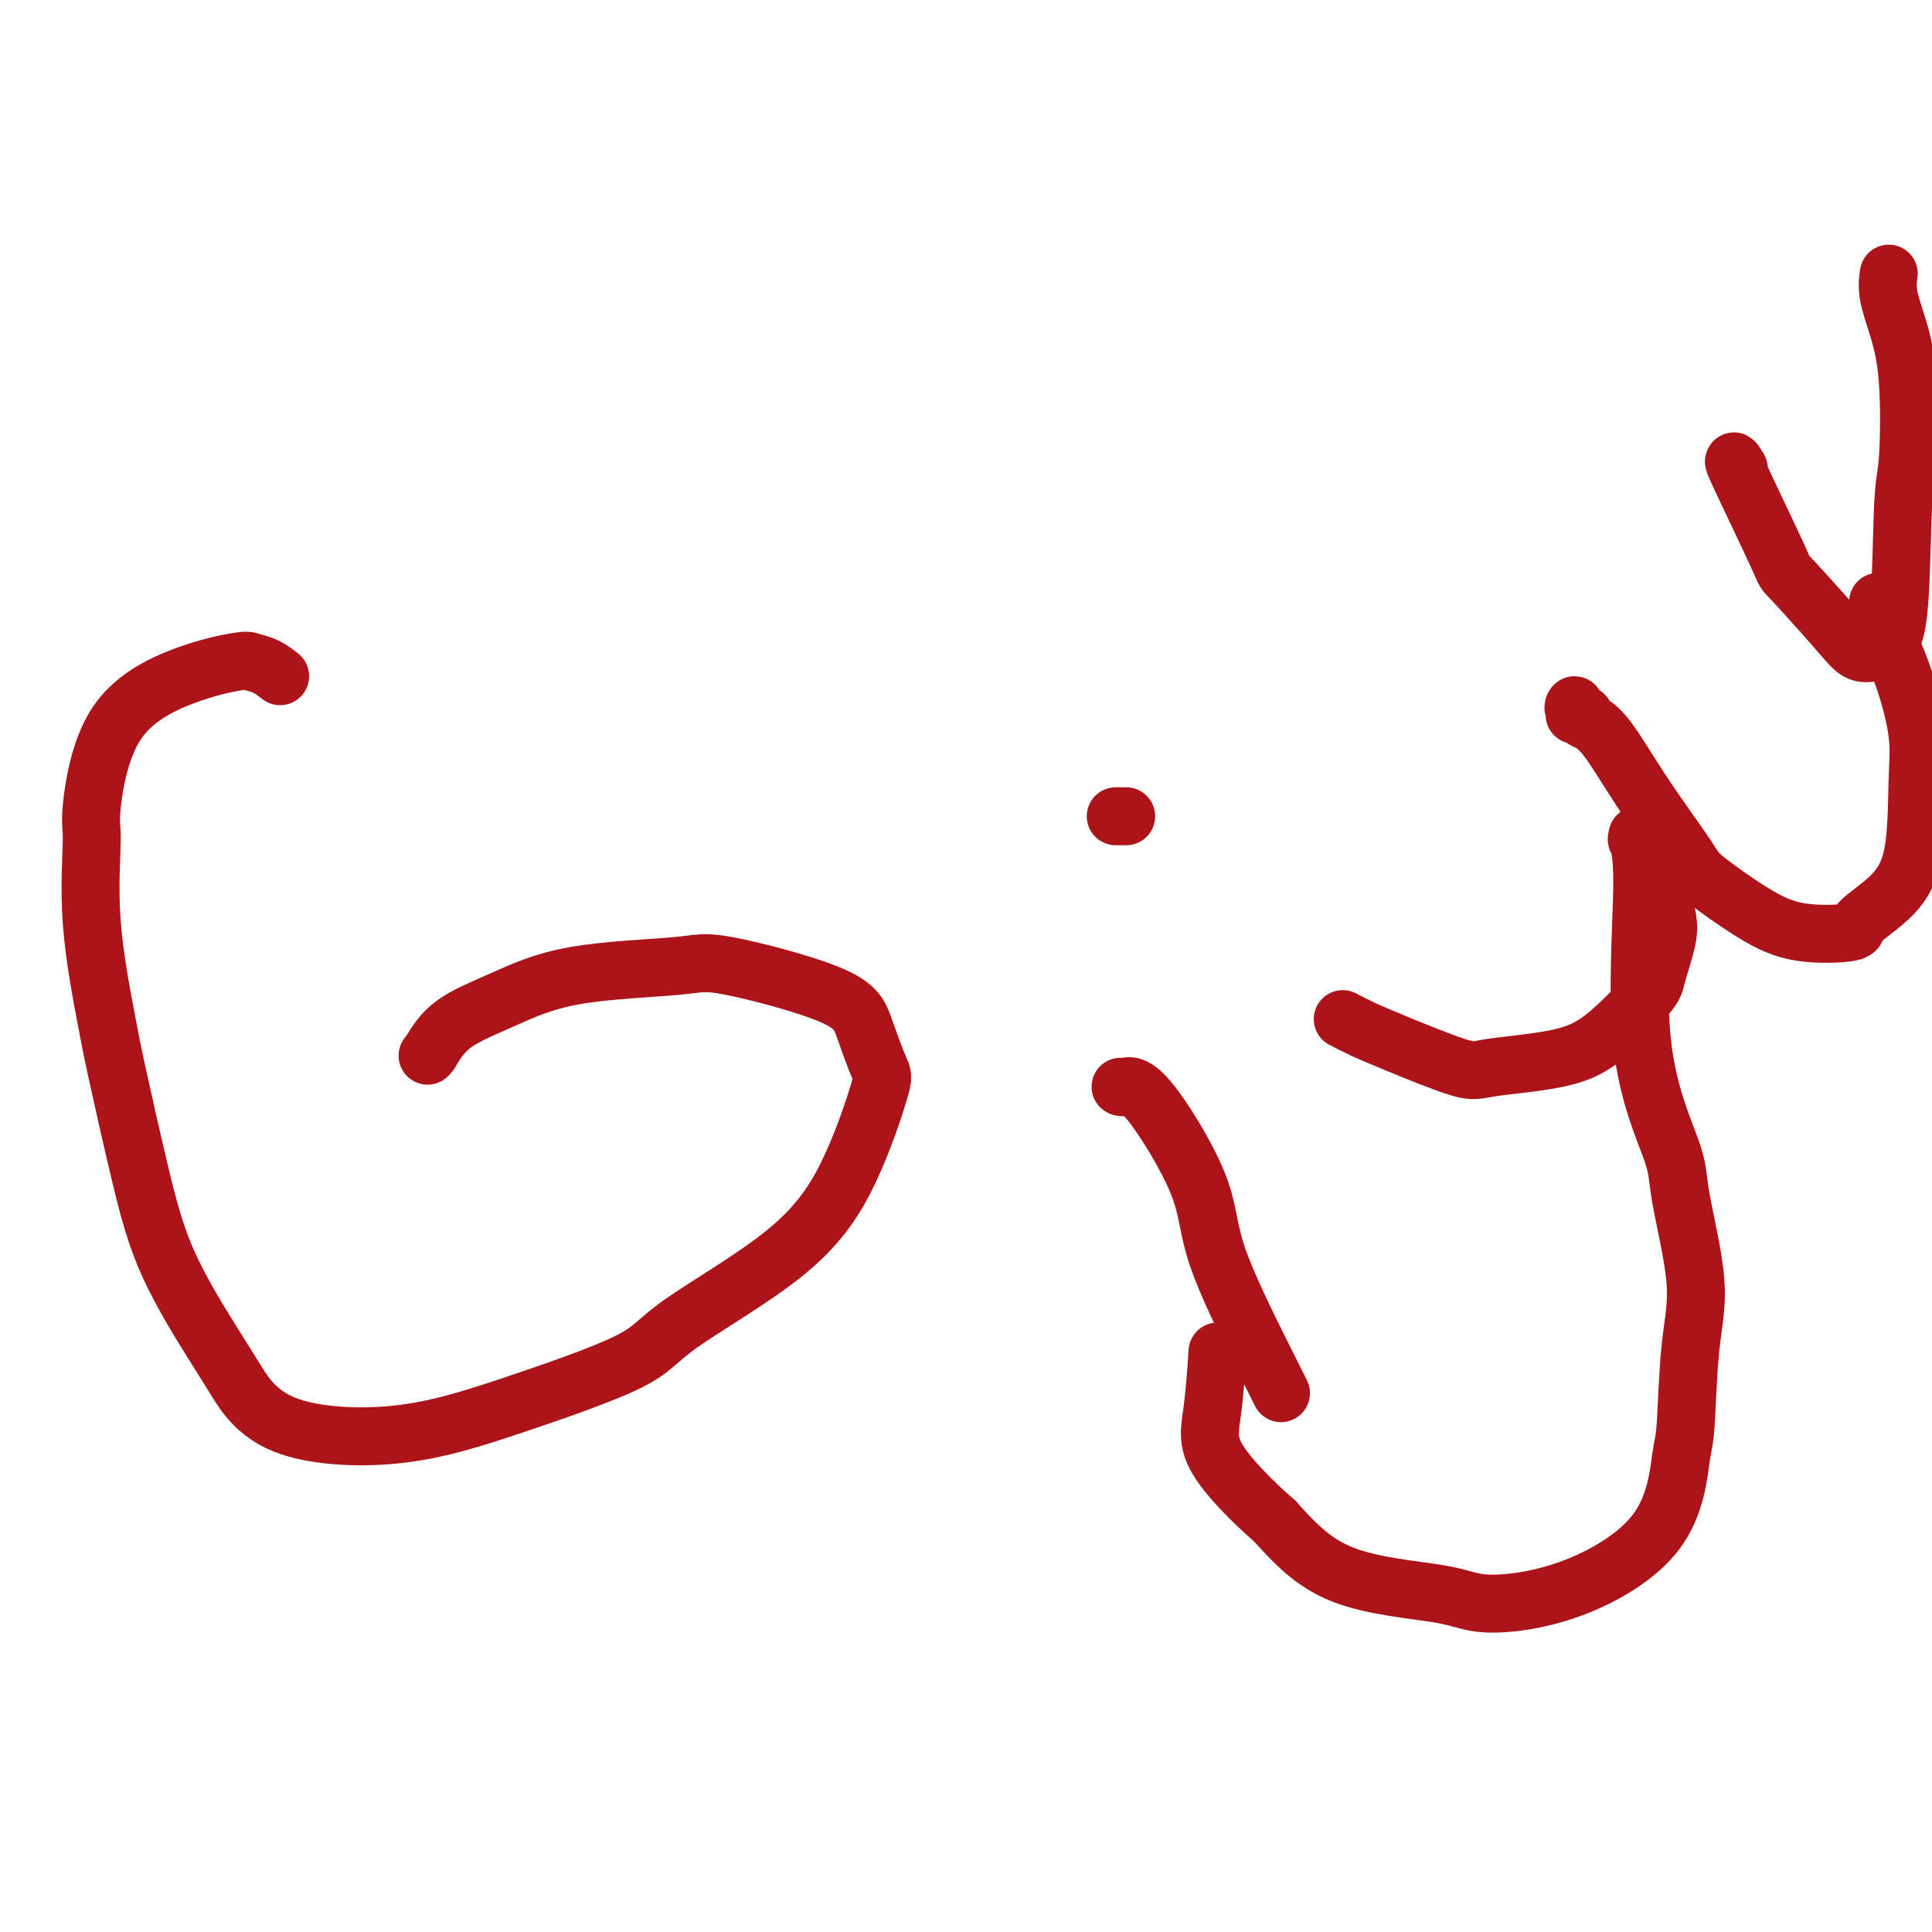 <svg viewBox='0 0 400 400' version='1.1' xmlns='http://www.w3.org/2000/svg' xmlns:xlink='http://www.w3.org/1999/xlink'><g fill='none' stroke='#AD1419' stroke-width='12' stroke-linecap='round' stroke-linejoin='round'><path d='M58,140c-0.957,-0.744 -1.915,-1.488 -3,-2c-1.085,-0.512 -2.299,-0.792 -3,-1c-0.701,-0.208 -0.891,-0.344 -3,0c-2.109,0.344 -6.137,1.167 -11,3c-4.863,1.833 -10.561,4.676 -14,10c-3.439,5.324 -4.621,13.130 -5,17c-0.379,3.870 0.043,3.805 0,7c-0.043,3.195 -0.551,9.651 0,17c0.551,7.349 2.160,15.592 3,20c0.840,4.408 0.911,4.982 2,10c1.089,5.018 3.197,14.482 5,22c1.803,7.518 3.301,13.090 6,19c2.699,5.910 6.601,12.157 9,16c2.399,3.843 3.297,5.281 5,8c1.703,2.719 4.211,6.717 10,9c5.789,2.283 14.859,2.849 23,2c8.141,-0.849 15.355,-3.112 24,-6c8.645,-2.888 18.723,-6.399 24,-9c5.277,-2.601 5.752,-4.291 11,-8c5.248,-3.709 15.267,-9.435 22,-15c6.733,-5.565 10.179,-10.968 13,-17c2.821,-6.032 5.016,-12.693 6,-16c0.984,-3.307 0.756,-3.262 0,-5c-0.756,-1.738 -2.041,-5.261 -3,-8c-0.959,-2.739 -1.592,-4.694 -7,-7c-5.408,-2.306 -15.590,-4.961 -21,-6c-5.410,-1.039 -6.046,-0.461 -11,0c-4.954,0.461 -14.225,0.804 -21,2c-6.775,1.196 -11.055,3.245 -15,5c-3.945,1.755 -7.556,3.216 -10,5c-2.444,1.784 -3.722,3.892 -5,6'/><path d='M89,218c-0.833,1.000 -0.417,0.500 0,0'/><path d='M232,225c0.145,0.093 0.289,0.186 1,0c0.711,-0.186 1.988,-0.652 5,3c3.012,3.652 7.760,11.420 10,17c2.240,5.580 1.971,8.970 4,15c2.029,6.030 6.354,14.700 9,20c2.646,5.300 3.613,7.228 4,8c0.387,0.772 0.193,0.386 0,0'/><path d='M231,169c0.833,0.000 1.667,0.000 2,0c0.333,0.000 0.167,0.000 0,0'/><path d='M278,211c1.261,0.655 2.523,1.309 4,2c1.477,0.691 3.171,1.417 7,3c3.829,1.583 9.793,4.022 13,5c3.207,0.978 3.656,0.495 7,0c3.344,-0.495 9.583,-1.003 14,-2c4.417,-0.997 7.014,-2.485 10,-5c2.986,-2.515 6.362,-6.057 8,-8c1.638,-1.943 1.537,-2.286 2,-4c0.463,-1.714 1.491,-4.799 2,-7c0.509,-2.201 0.501,-3.519 0,-6c-0.501,-2.481 -1.493,-6.124 -2,-8c-0.507,-1.876 -0.530,-1.984 -1,-3c-0.470,-1.016 -1.389,-2.941 -2,-4c-0.611,-1.059 -0.916,-1.253 -1,-1c-0.084,0.253 0.051,0.951 0,1c-0.051,0.049 -0.290,-0.553 0,0c0.290,0.553 1.109,2.261 1,10c-0.109,7.739 -1.146,21.508 0,32c1.146,10.492 4.476,17.708 6,22c1.524,4.292 1.243,5.661 2,10c0.757,4.339 2.552,11.649 3,17c0.448,5.351 -0.450,8.743 -1,14c-0.550,5.257 -0.751,12.381 -1,16c-0.249,3.619 -0.545,3.735 -1,7c-0.455,3.265 -1.068,9.681 -5,15c-3.932,5.319 -11.183,9.541 -18,12c-6.817,2.459 -13.198,3.154 -17,3c-3.802,-0.154 -5.024,-1.157 -10,-2c-4.976,-0.843 -13.708,-1.527 -20,-4c-6.292,-2.473 -10.146,-6.737 -14,-11'/><path d='M264,315c-4.807,-4.215 -9.825,-9.254 -12,-13c-2.175,-3.746 -1.509,-6.201 -1,-10c0.509,-3.799 0.860,-8.943 1,-11c0.140,-2.057 0.070,-1.029 0,0'/><path d='M326,148c-0.018,-0.285 -0.035,-0.571 0,-1c0.035,-0.429 0.124,-1.002 0,-1c-0.124,0.002 -0.460,0.580 0,1c0.460,0.420 1.717,0.683 2,1c0.283,0.317 -0.408,0.689 0,1c0.408,0.311 1.915,0.561 4,3c2.085,2.439 4.747,7.067 8,12c3.253,4.933 7.097,10.170 9,13c1.903,2.830 1.864,3.252 4,5c2.136,1.748 6.447,4.823 10,7c3.553,2.177 6.350,3.456 10,4c3.650,0.544 8.154,0.353 10,0c1.846,-0.353 1.032,-0.868 2,-2c0.968,-1.132 3.716,-2.881 6,-5c2.284,-2.119 4.103,-4.607 5,-9c0.897,-4.393 0.872,-10.691 1,-15c0.128,-4.309 0.409,-6.630 0,-10c-0.409,-3.370 -1.507,-7.790 -3,-12c-1.493,-4.210 -3.379,-8.211 -4,-10c-0.621,-1.789 0.025,-1.366 0,-2c-0.025,-0.634 -0.721,-2.324 -1,-3c-0.279,-0.676 -0.139,-0.338 0,0'/><path d='M360,97c-0.879,-1.421 -1.758,-2.842 0,1c1.758,3.842 6.153,12.949 8,17c1.847,4.051 1.145,3.048 3,5c1.855,1.952 6.267,6.861 9,10c2.733,3.139 3.786,4.510 5,5c1.214,0.490 2.587,0.101 3,0c0.413,-0.101 -0.135,0.087 0,0c0.135,-0.087 0.952,-0.449 2,-1c1.048,-0.551 2.328,-1.293 3,-7c0.672,-5.707 0.737,-16.381 1,-22c0.263,-5.619 0.726,-6.182 1,-10c0.274,-3.818 0.361,-10.890 0,-16c-0.361,-5.110 -1.169,-8.256 -2,-11c-0.831,-2.744 -1.685,-5.085 -2,-7c-0.315,-1.915 -0.090,-3.404 0,-4c0.090,-0.596 0.045,-0.298 0,0'/></g>
</svg>